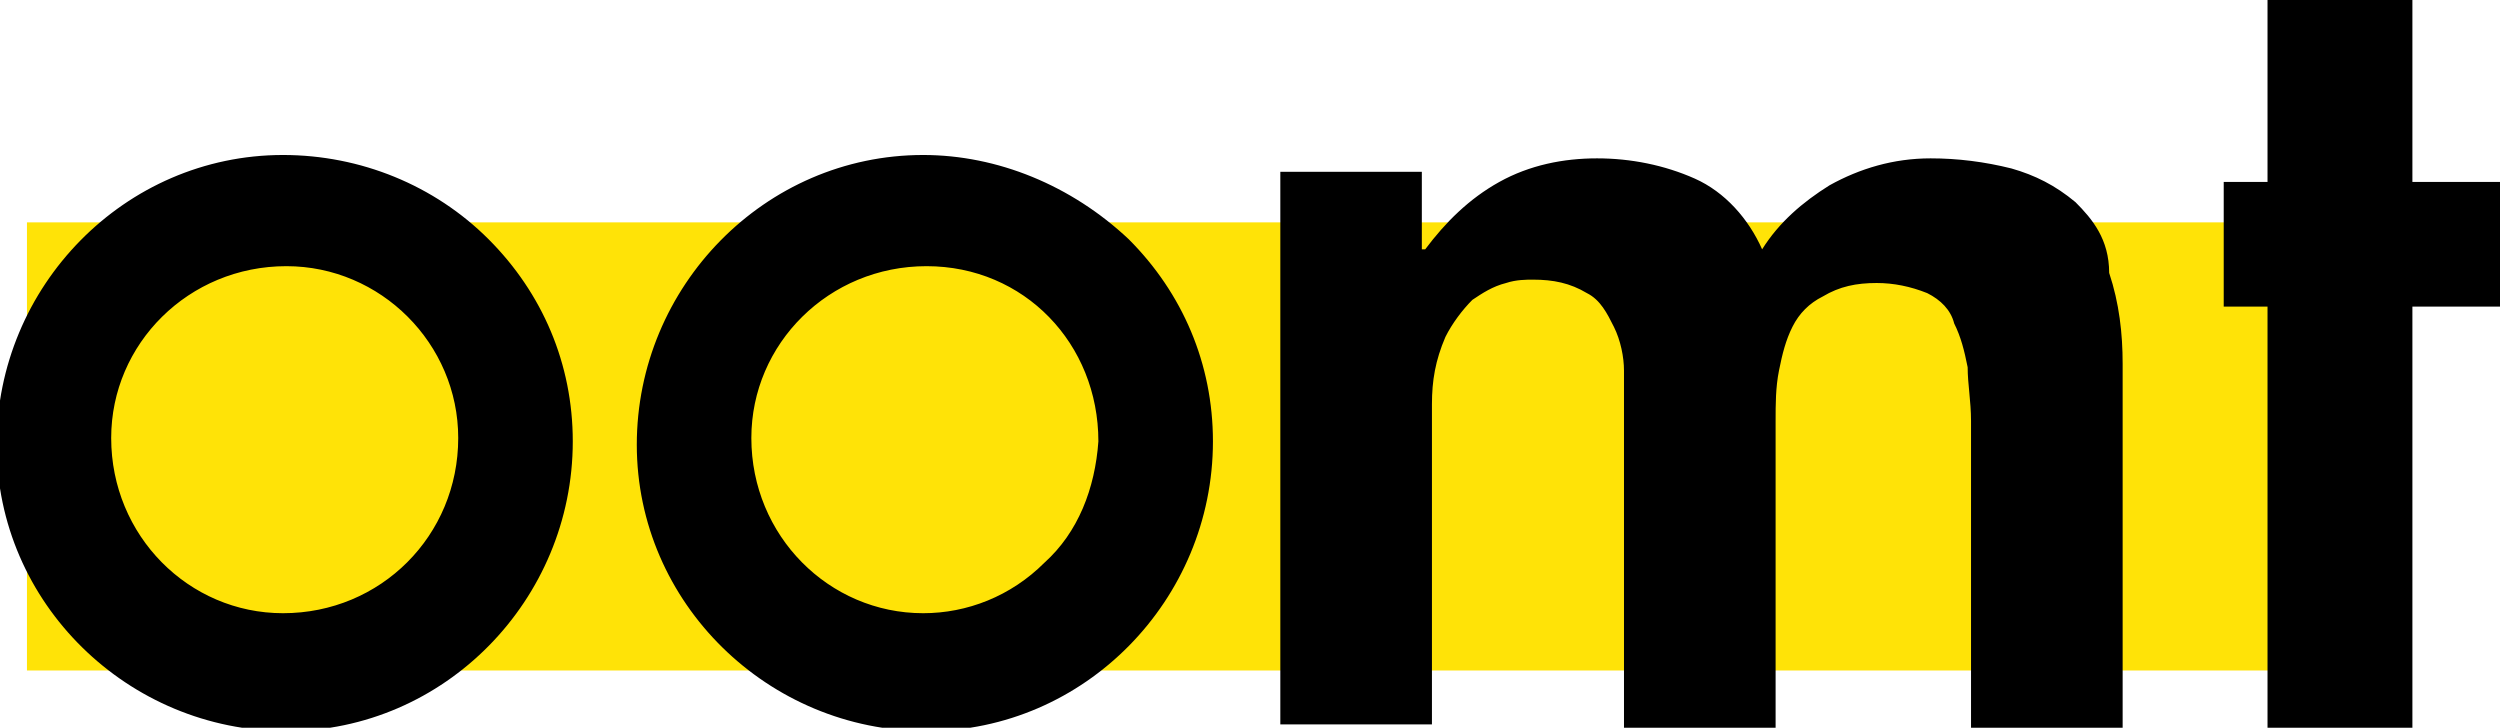<?xml version="1.0" encoding="utf-8"?>
<!-- Generator: Adobe Illustrator 23.1.1, SVG Export Plug-In . SVG Version: 6.00 Build 0)  -->
<svg version="1.1" id="Laag_1" xmlns="http://www.w3.org/2000/svg" xmlns:xlink="http://www.w3.org/1999/xlink" x="0px" y="0px"
	 viewBox="0 0 74.2 21.6" style="enable-background:new 0 0 74.2 21.6;" xml:space="preserve">
<style type="text/css">
	.st0{fill:#FFE307;}
</style>
<title>oomt-logo</title>
<g>
	<g>
		<g>
			<rect x="0.8" y="6.6" class="st0" width="68.5" height="13.3"/>
			<path d="M8.4,4.6c-4.7,0-8.5,3.9-8.5,8.6s3.9,8.5,8.6,8.5c4.7,0,8.5-3.9,8.5-8.6c0-2.3-0.9-4.4-2.5-6C12.9,5.5,10.7,4.6,8.4,4.6z
				 M8.4,18.2L8.4,18.2c-2.8,0-5.1-2.3-5.1-5.2c0-2.8,2.3-5.1,5.2-5.1c2.8,0,5.1,2.3,5.1,5.1C13.6,15.9,11.3,18.2,8.4,18.2
				C8.5,18.2,8.5,18.2,8.4,18.2z M71.6,5.4V0h-4.3v5.4H66v3.7h1.3v12.5h4.3V9.1h2.6V5.4H71.6z M27.4,4.6L27.4,4.6
				c-4.7,0-8.5,3.9-8.5,8.6s3.9,8.5,8.6,8.5s8.5-3.9,8.5-8.6c0-2.3-0.9-4.4-2.5-6C31.8,5.5,29.6,4.6,27.4,4.6L27.4,4.6z M31,16.7
				c-1,1-2.3,1.5-3.6,1.5l0,0c-2.8,0-5.1-2.3-5.1-5.2c0-2.8,2.3-5.1,5.2-5.1s5.1,2.3,5.1,5.2C32.5,14.5,32,15.8,31,16.7z M61.6,6
				L61.6,6c-0.6-0.5-1.2-0.8-1.9-1c-0.8-0.2-1.6-0.3-2.4-0.3c-1.1,0-2.1,0.3-3,0.8c-0.8,0.5-1.5,1.1-2,1.9c-0.4-0.9-1.1-1.7-2-2.1
				c-0.9-0.4-1.9-0.6-2.9-0.6c-1,0-2,0.2-2.9,0.7c-0.9,0.5-1.6,1.2-2.2,2h-0.1V5.1H38v16.4h4.5V12c0-0.7,0.1-1.3,0.4-2
				c0.2-0.4,0.5-0.8,0.8-1.1c0.3-0.2,0.6-0.4,1-0.5c0.3-0.1,0.6-0.1,0.8-0.1c0.6,0,1.1,0.1,1.6,0.4c0.4,0.2,0.6,0.6,0.8,1
				c0.2,0.4,0.3,0.9,0.3,1.3c0,0.5,0,1,0,1.4v9.2h4.5v-9.1c0-0.5,0-1,0.1-1.5c0.1-0.5,0.2-0.9,0.4-1.3c0.2-0.4,0.5-0.7,0.9-0.9
				c0.5-0.3,1-0.4,1.6-0.4c0.5,0,1,0.1,1.5,0.3c0.4,0.2,0.7,0.5,0.8,0.9c0.2,0.4,0.3,0.8,0.4,1.3c0,0.5,0.1,1,0.1,1.6v9.3h4.5v-11
				c0-0.9-0.1-1.8-0.4-2.7C62.6,7.1,62.1,6.5,61.6,6z"/>
		</g>
	</g>
</g>
</svg>
